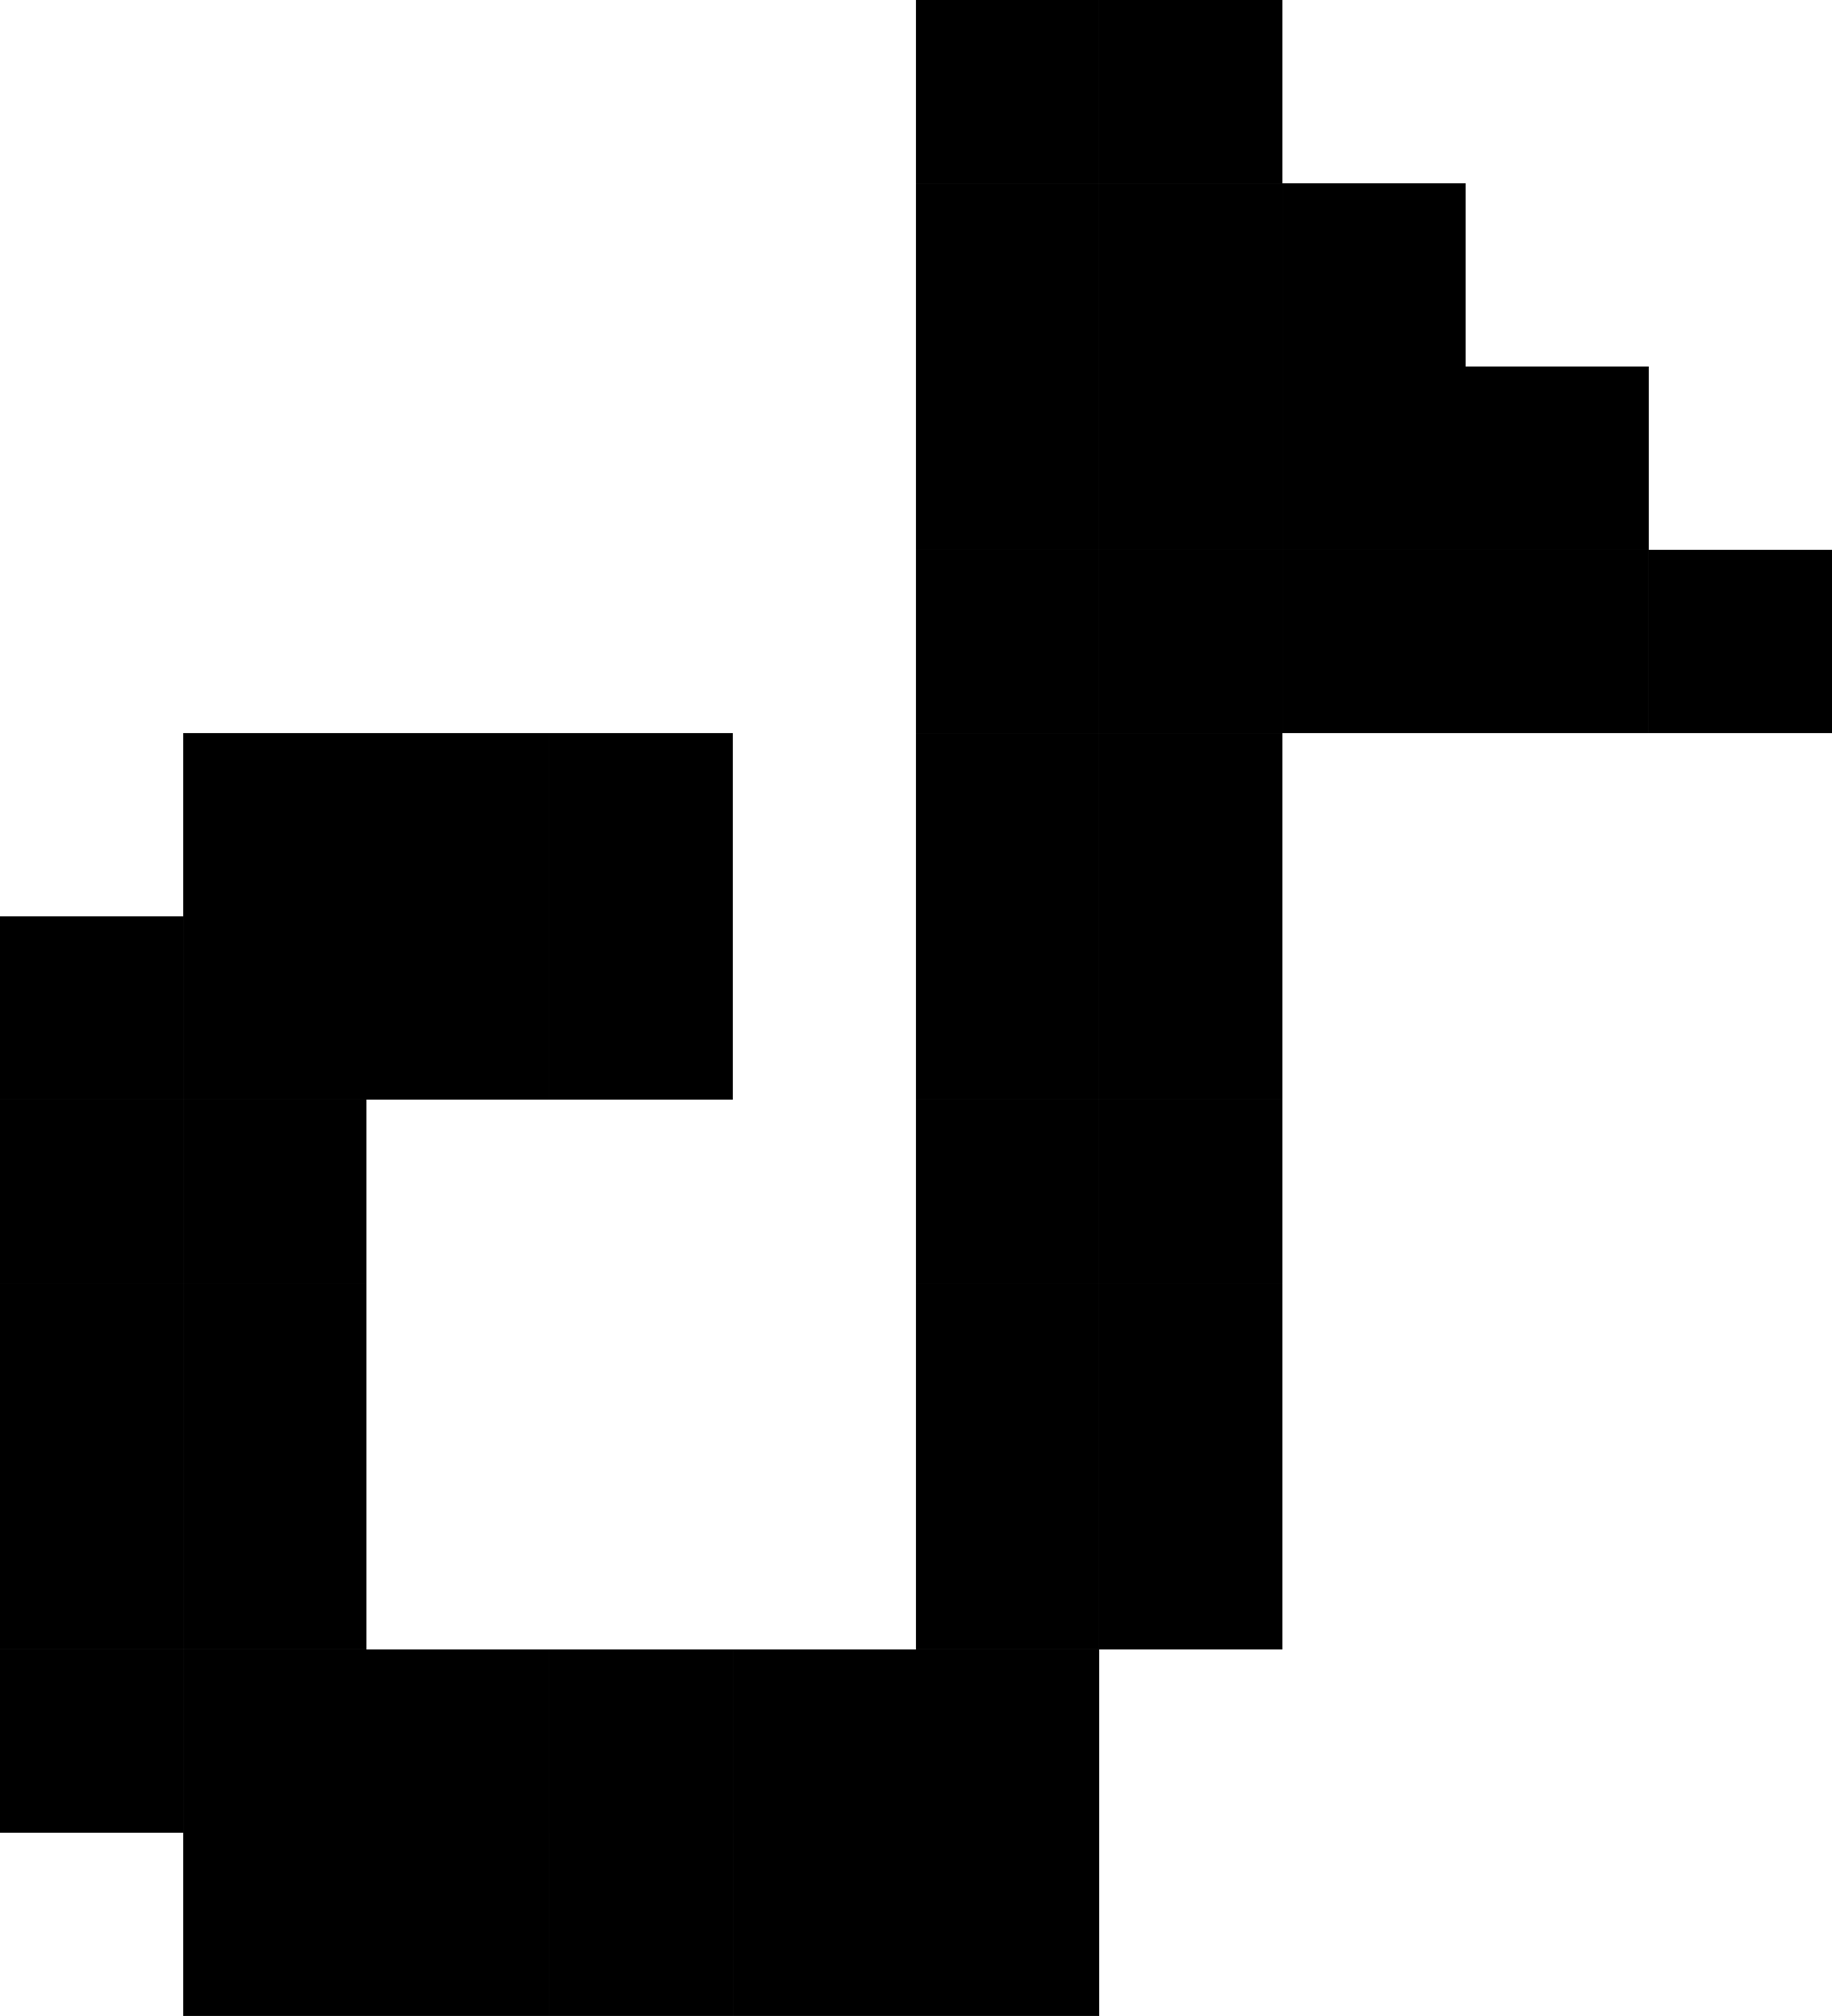 <?xml version="1.0" encoding="UTF-8"?><svg id="BACKGROUND" xmlns="http://www.w3.org/2000/svg" viewBox="0 0 226.77 249.44"><rect x="136.06" width="22.68" height="22.68"/><rect x="113.38" width="22.68" height="22.68"/><rect x="136.06" y="22.68" width="22.68" height="22.68"/><rect x="113.38" y="22.68" width="22.68" height="22.68"/><rect x="136.06" y="45.35" width="22.68" height="22.68"/><rect x="158.74" y="22.68" width="22.68" height="22.68"/><rect x="158.74" y="45.35" width="22.68" height="22.68"/><rect x="158.74" y="68.03" width="22.68" height="22.68"/><rect x="181.41" y="45.35" width="22.68" height="22.68"/><rect x="181.41" y="68.03" width="22.68" height="22.68"/><rect x="204.09" y="68.03" width="22.68" height="22.68"/><rect x="113.38" y="45.35" width="22.68" height="22.68"/><rect x="136.06" y="68.03" width="22.68" height="22.68"/><rect x="113.38" y="68.03" width="22.68" height="22.68"/><rect x="136.06" y="90.71" width="22.68" height="22.68"/><rect x="113.38" y="90.71" width="22.68" height="22.68"/><rect x="136.06" y="113.38" width="22.68" height="22.68"/><rect x="113.38" y="113.38" width="22.68" height="22.68"/><rect x="136.06" y="136.06" width="22.68" height="22.68"/><rect x="113.38" y="136.06" width="22.68" height="22.68"/><rect x="136.06" y="158.74" width="22.68" height="22.68"/><rect x="113.38" y="158.74" width="22.68" height="22.68"/><rect x="136.06" y="181.41" width="22.68" height="22.68"/><rect x="113.38" y="181.41" width="22.68" height="22.68"/><rect x="113.38" y="204.09" width="22.68" height="22.68"/><rect x="113.38" y="226.77" width="22.68" height="22.68"/><rect x="90.71" y="226.77" width="22.68" height="22.68"/><rect x="68.03" y="226.77" width="22.68" height="22.68"/><rect x="45.35" y="226.77" width="22.68" height="22.68"/><rect x="22.68" y="226.77" width="22.68" height="22.68"/><rect x="90.71" y="204.09" width="22.68" height="22.68"/><rect x="68.03" y="204.09" width="22.68" height="22.68"/><rect x="45.35" y="204.09" width="22.68" height="22.68"/><rect x="22.68" y="204.09" width="22.68" height="22.68"/><rect y="204.09" width="22.68" height="22.68"/><rect x="22.68" y="181.41" width="22.68" height="22.68"/><rect y="181.41" width="22.68" height="22.68"/><rect x="22.68" y="158.74" width="22.68" height="22.68"/><rect y="158.74" width="22.68" height="22.68"/><rect x="22.68" y="136.06" width="22.68" height="22.68"/><rect y="136.06" width="22.68" height="22.68"/><rect x="22.68" y="113.38" width="22.68" height="22.68"/><rect y="113.38" width="22.68" height="22.68"/><rect x="22.68" y="90.71" width="22.68" height="22.68"/><rect x="45.35" y="113.38" width="22.68" height="22.68"/><rect x="45.35" y="90.71" width="22.68" height="22.68"/><rect x="68.03" y="113.38" width="22.68" height="22.68"/><rect x="68.03" y="90.71" width="22.68" height="22.68"/></svg>